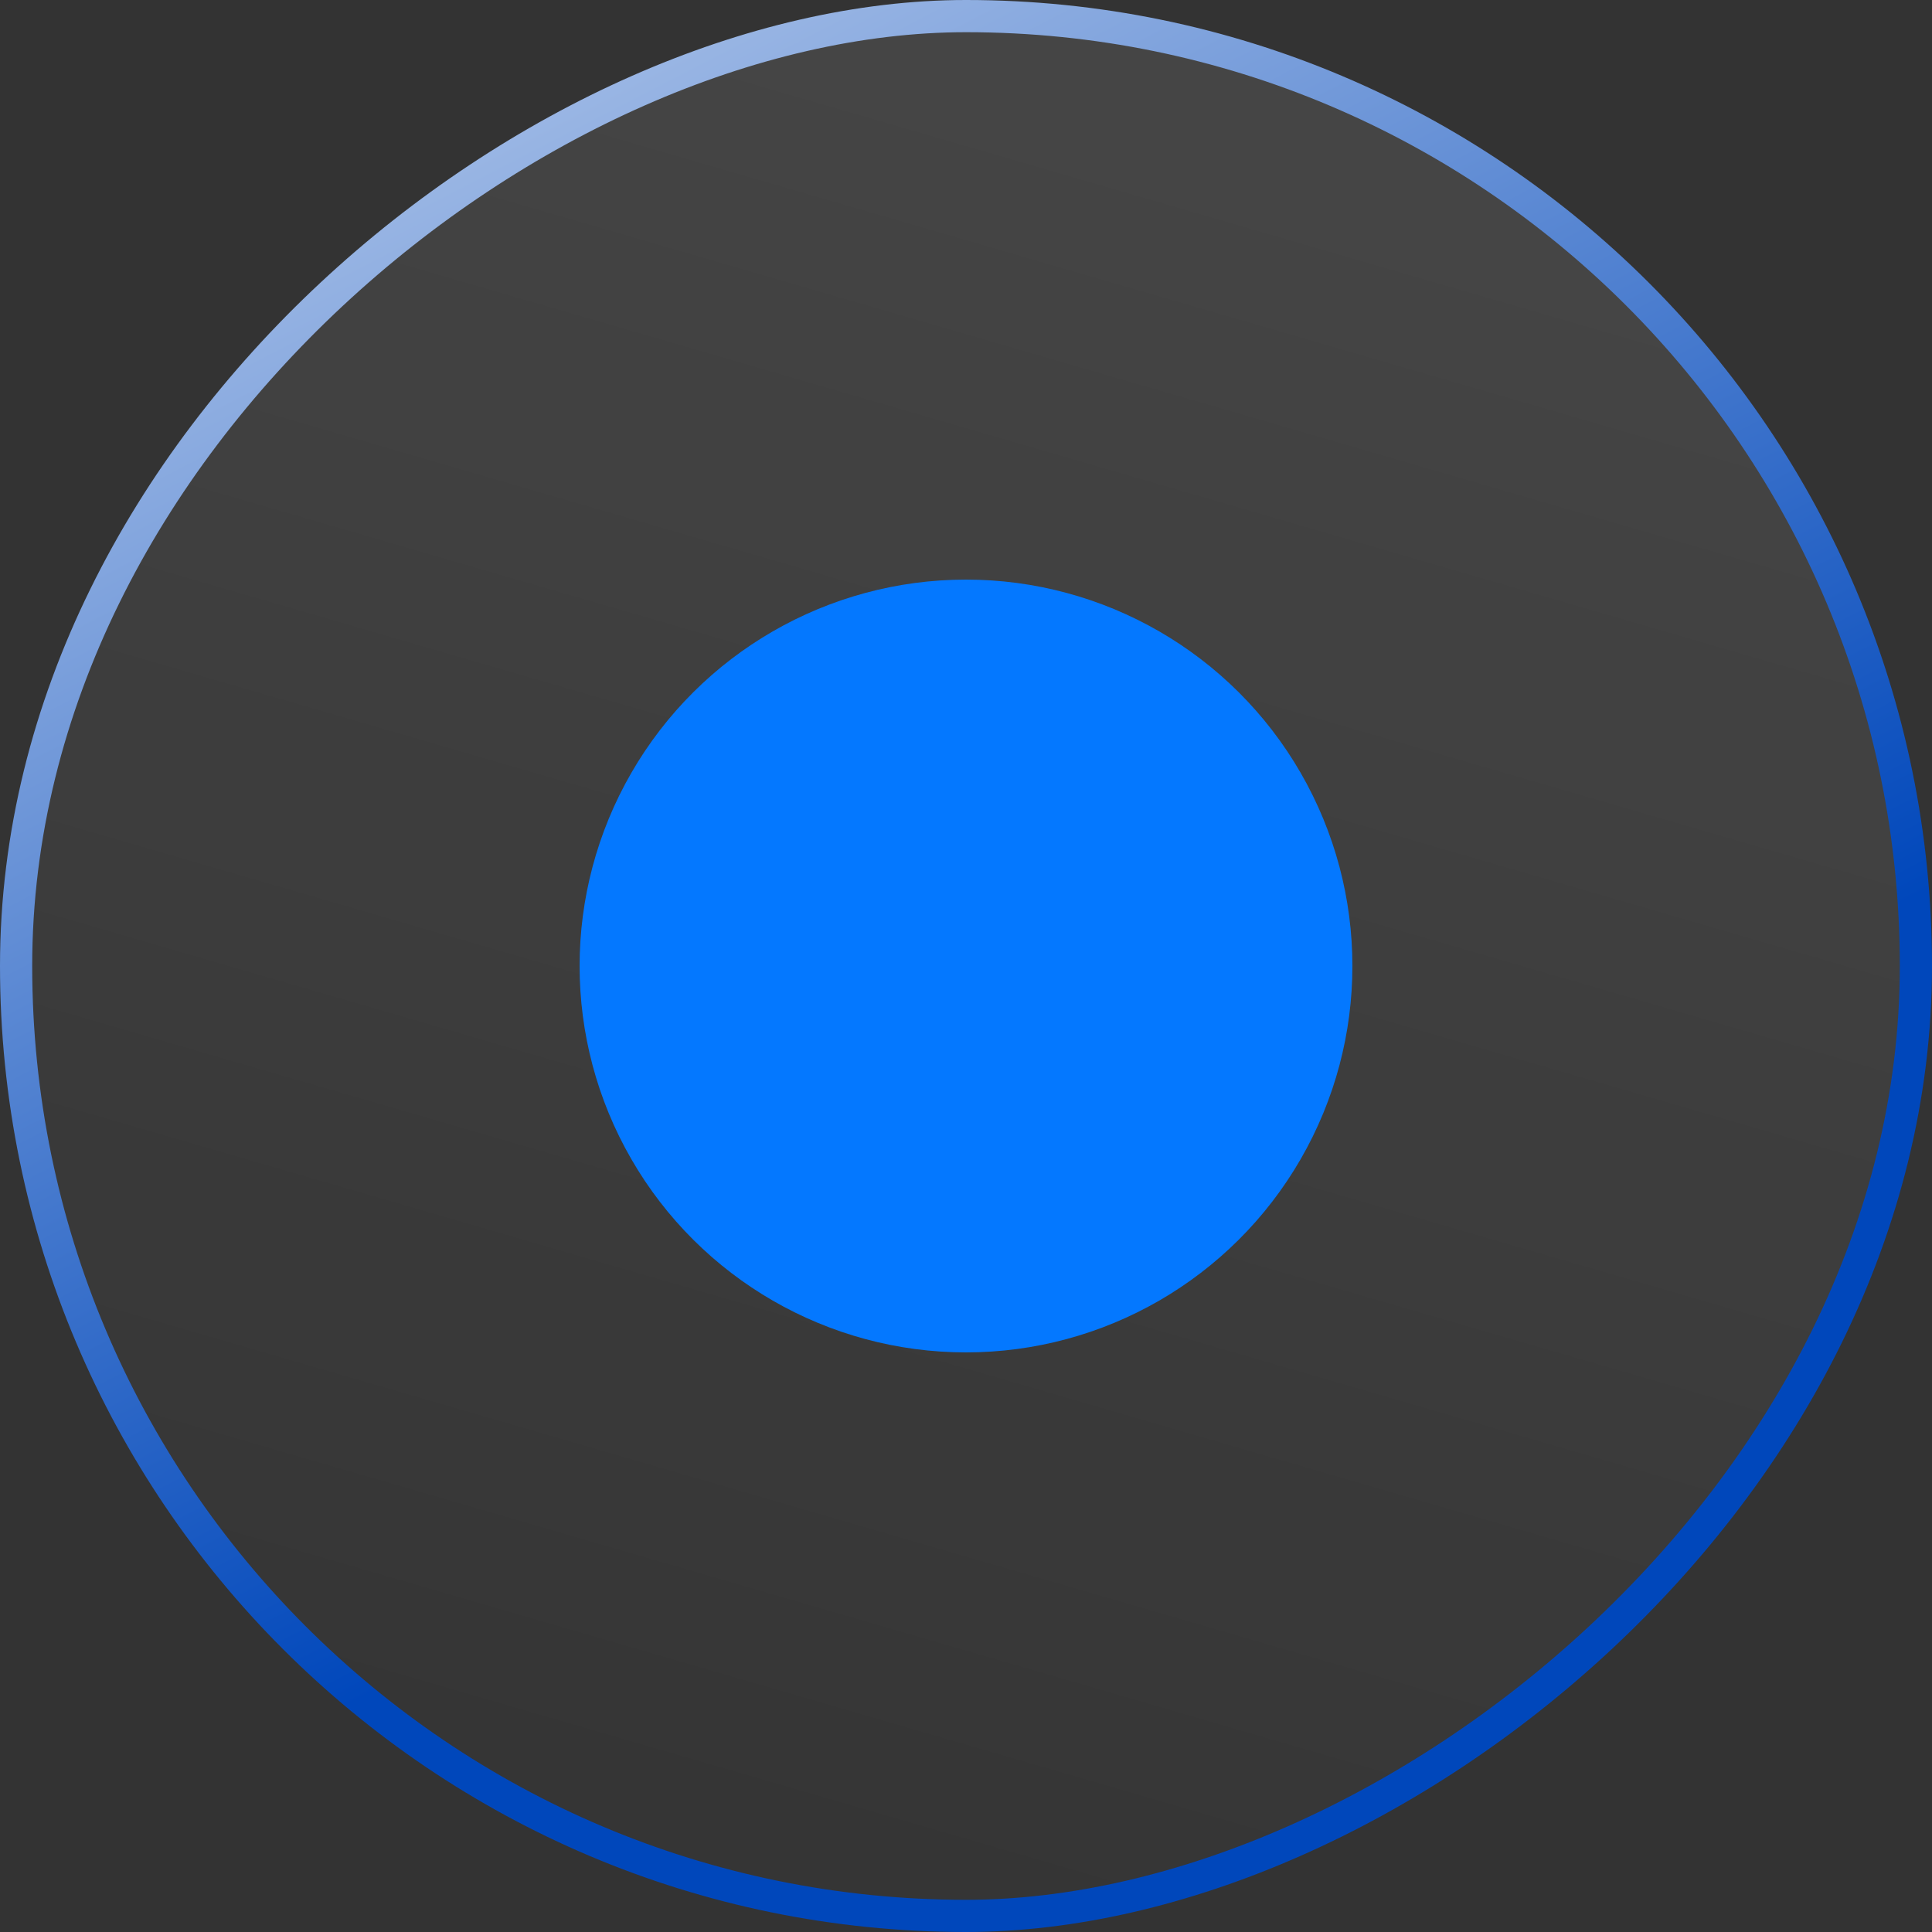 <svg xmlns="http://www.w3.org/2000/svg" width="60" height="60" viewBox="0 0 60 60" fill="none"><rect x="0" y="0" width="60" height="60" fill="#333333" stroke="none"/><rect x="59.5" y="0.5" width="59" height="59" rx="29.5" transform="rotate(90 59.5 0.5)" fill="url(#paint0_linear_1109_1840)" fill-opacity="0.1" stroke="url(#paint1_linear_1109_1840)"></rect><circle cx="30" cy="30" r="12" transform="rotate(90 30 30)" fill="#0478FF"></circle><defs><linearGradient id="paint0_linear_1109_1840" x1="60" y1="1.97" x2="128.668" y2="21.943" gradientUnits="userSpaceOnUse"><stop stop-color="white"></stop><stop offset="1" stop-color="white" stop-opacity="0"></stop></linearGradient><linearGradient id="paint1_linear_1109_1840" x1="119.118" y1="59.423" x2="56.96" y2="91.513" gradientUnits="userSpaceOnUse"><stop offset="0.023" stop-color="#0047BB"></stop><stop offset="1" stop-color="white"></stop></linearGradient></defs></svg>